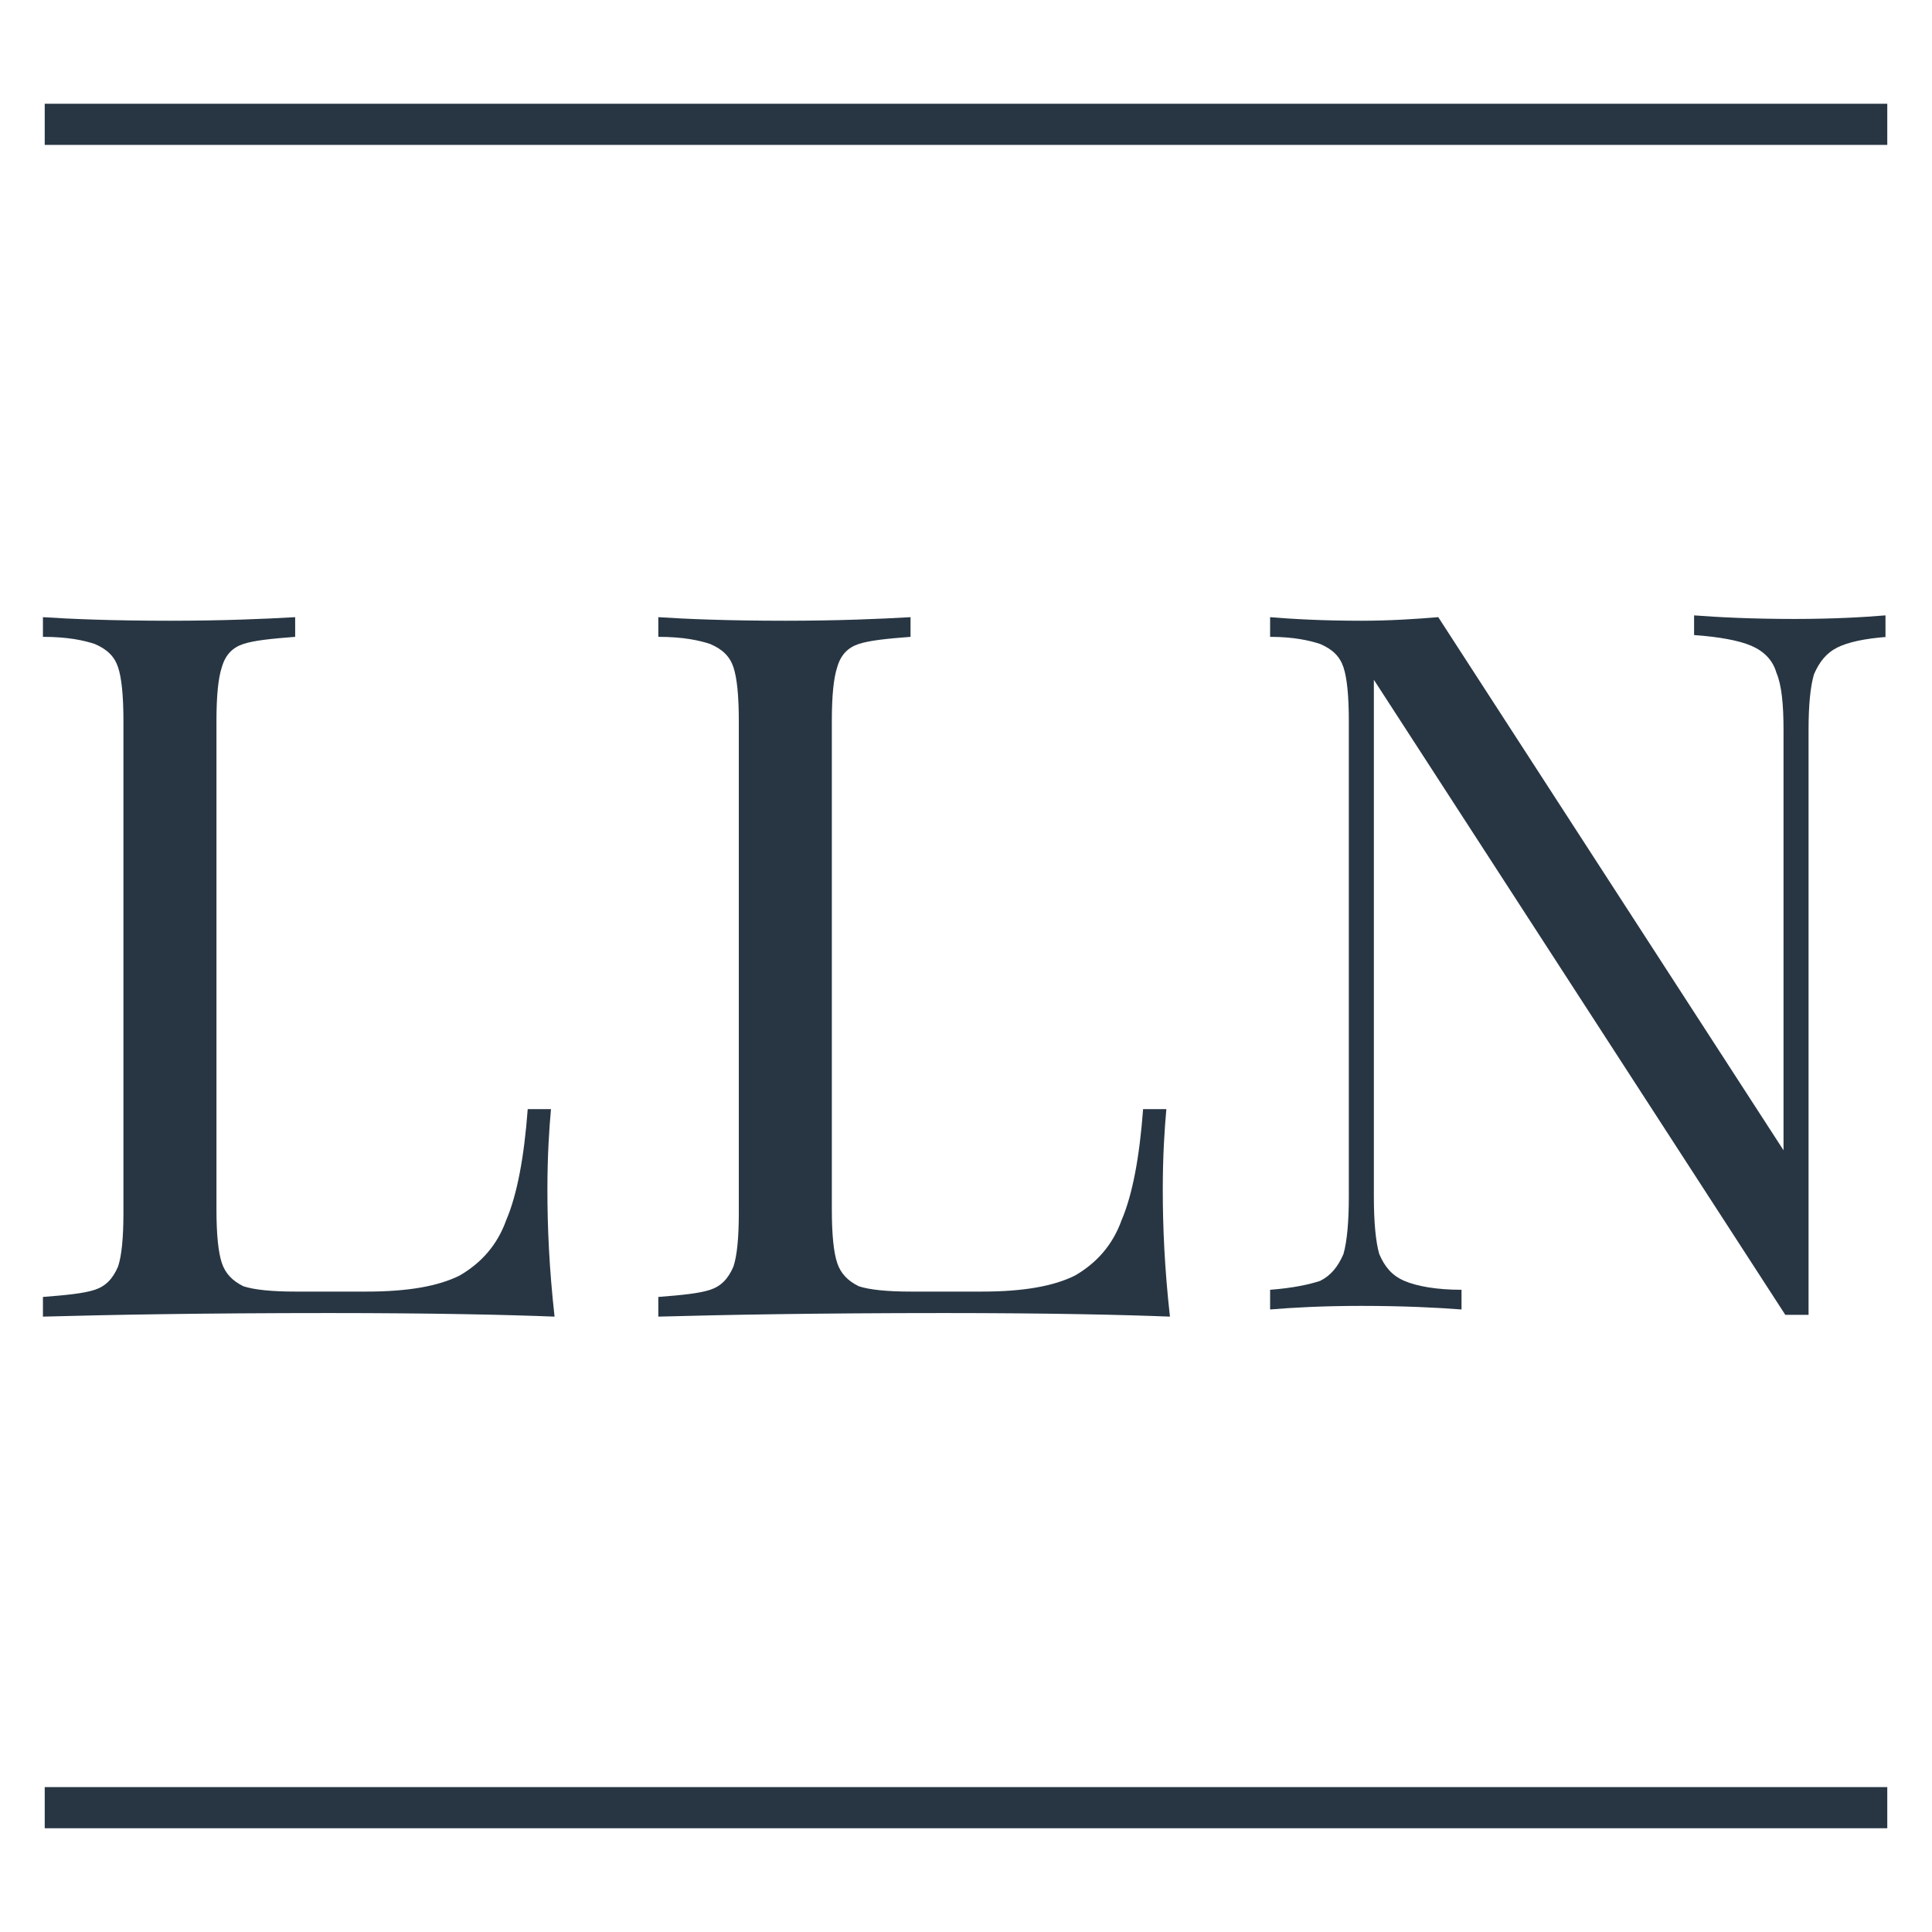 <?xml version="1.0" encoding="utf-8"?>
<!-- Generator: Adobe Illustrator 27.0.0, SVG Export Plug-In . SVG Version: 6.00 Build 0)  -->
<svg version="1.1" id="Layer_1" xmlns="http://www.w3.org/2000/svg" xmlns:xlink="http://www.w3.org/1999/xlink" x="0px" y="0px"
	 viewBox="0 0 108 108" style="enable-background:new 0 0 108 108;" xml:space="preserve">
<style type="text/css">
	.st0{fill:#283643;}
</style>
<g>
	<path class="st0" d="M16.5,35.6c-1.3,0.1-2.3,0.2-2.9,0.4c-0.6,0.2-1,0.6-1.2,1.3c-0.2,0.6-0.3,1.6-0.3,3v27.3c0,1.4,0.1,2.4,0.3,3
		c0.2,0.6,0.6,1,1.2,1.3c0.6,0.2,1.6,0.3,2.9,0.3h4c2.3,0,4-0.3,5.2-0.9c1.2-0.7,2.1-1.7,2.6-3.1c0.6-1.4,1-3.5,1.2-6.2h1.3
		c-0.1,1.1-0.2,2.6-0.2,4.5c0,2.1,0.1,4.4,0.4,7.1c-2.5-0.1-6.7-0.2-12.6-0.2c-7.1,0-12.4,0.1-16,0.2v-1.1c1.3-0.1,2.3-0.2,2.9-0.4
		c0.6-0.2,1-0.6,1.3-1.3c0.2-0.6,0.3-1.6,0.3-3V40.3c0-1.4-0.1-2.4-0.3-3c-0.2-0.6-0.6-1-1.3-1.3c-0.6-0.2-1.5-0.4-2.9-0.4v-1.1
		c1.5,0.1,3.9,0.2,7.1,0.2c2.9,0,5.3-0.1,7-0.2V35.6z"/>
	<path class="st0" d="M50.9,35.6c-1.3,0.1-2.3,0.2-2.9,0.4c-0.6,0.2-1,0.6-1.2,1.3c-0.2,0.6-0.3,1.6-0.3,3v27.3c0,1.4,0.1,2.4,0.3,3
		c0.2,0.6,0.6,1,1.2,1.3c0.6,0.2,1.6,0.3,2.9,0.3h4c2.3,0,4-0.3,5.2-0.9c1.2-0.7,2.1-1.7,2.6-3.1c0.6-1.4,1-3.5,1.2-6.2h1.3
		c-0.1,1.1-0.2,2.6-0.2,4.5c0,2.1,0.1,4.4,0.4,7.1c-2.5-0.1-6.7-0.2-12.6-0.2c-7.1,0-12.4,0.1-16,0.2v-1.1c1.3-0.1,2.3-0.2,2.9-0.4
		c0.6-0.2,1-0.6,1.3-1.3c0.2-0.6,0.3-1.6,0.3-3V40.3c0-1.4-0.1-2.4-0.3-3c-0.2-0.6-0.6-1-1.3-1.3c-0.6-0.2-1.5-0.4-2.9-0.4v-1.1
		c1.5,0.1,3.9,0.2,7.1,0.2c2.9,0,5.3-0.1,7-0.2V35.6z"/>
	<path class="st0" d="M105.5,35.6c-1.3,0.1-2.2,0.3-2.8,0.6c-0.6,0.3-1,0.8-1.3,1.5c-0.2,0.7-0.3,1.7-0.3,3.1v32.7h-1.3L76.8,38
		v28.9c0,1.4,0.1,2.5,0.3,3.2c0.3,0.7,0.7,1.2,1.4,1.5c0.7,0.3,1.8,0.5,3.2,0.5v1.1c-1.3-0.1-3.2-0.2-5.6-0.2
		c-2.2,0-3.9,0.1-5.1,0.2v-1.1c1.3-0.1,2.2-0.3,2.8-0.5c0.6-0.3,1-0.8,1.3-1.5c0.2-0.7,0.3-1.8,0.3-3.2V40.3c0-1.4-0.1-2.4-0.3-3
		c-0.2-0.6-0.6-1-1.3-1.3c-0.6-0.2-1.5-0.4-2.8-0.4v-1.1c1.2,0.1,2.9,0.2,5.1,0.2c1.6,0,3.1-0.1,4.3-0.2l19.3,29.8V40.8
		c0-1.4-0.1-2.5-0.4-3.2c-0.2-0.7-0.7-1.2-1.4-1.5c-0.7-0.3-1.8-0.5-3.2-0.6v-1.1c1.3,0.1,3.2,0.2,5.6,0.2c2.2,0,3.9-0.1,5.1-0.2
		V35.6z"/>
</g>
<rect x="2.5" y="5.8" class="st0" width="103" height="2.3"/>
<rect x="2.5" y="99.9" class="st0" width="103" height="2.3"/>
</svg>
